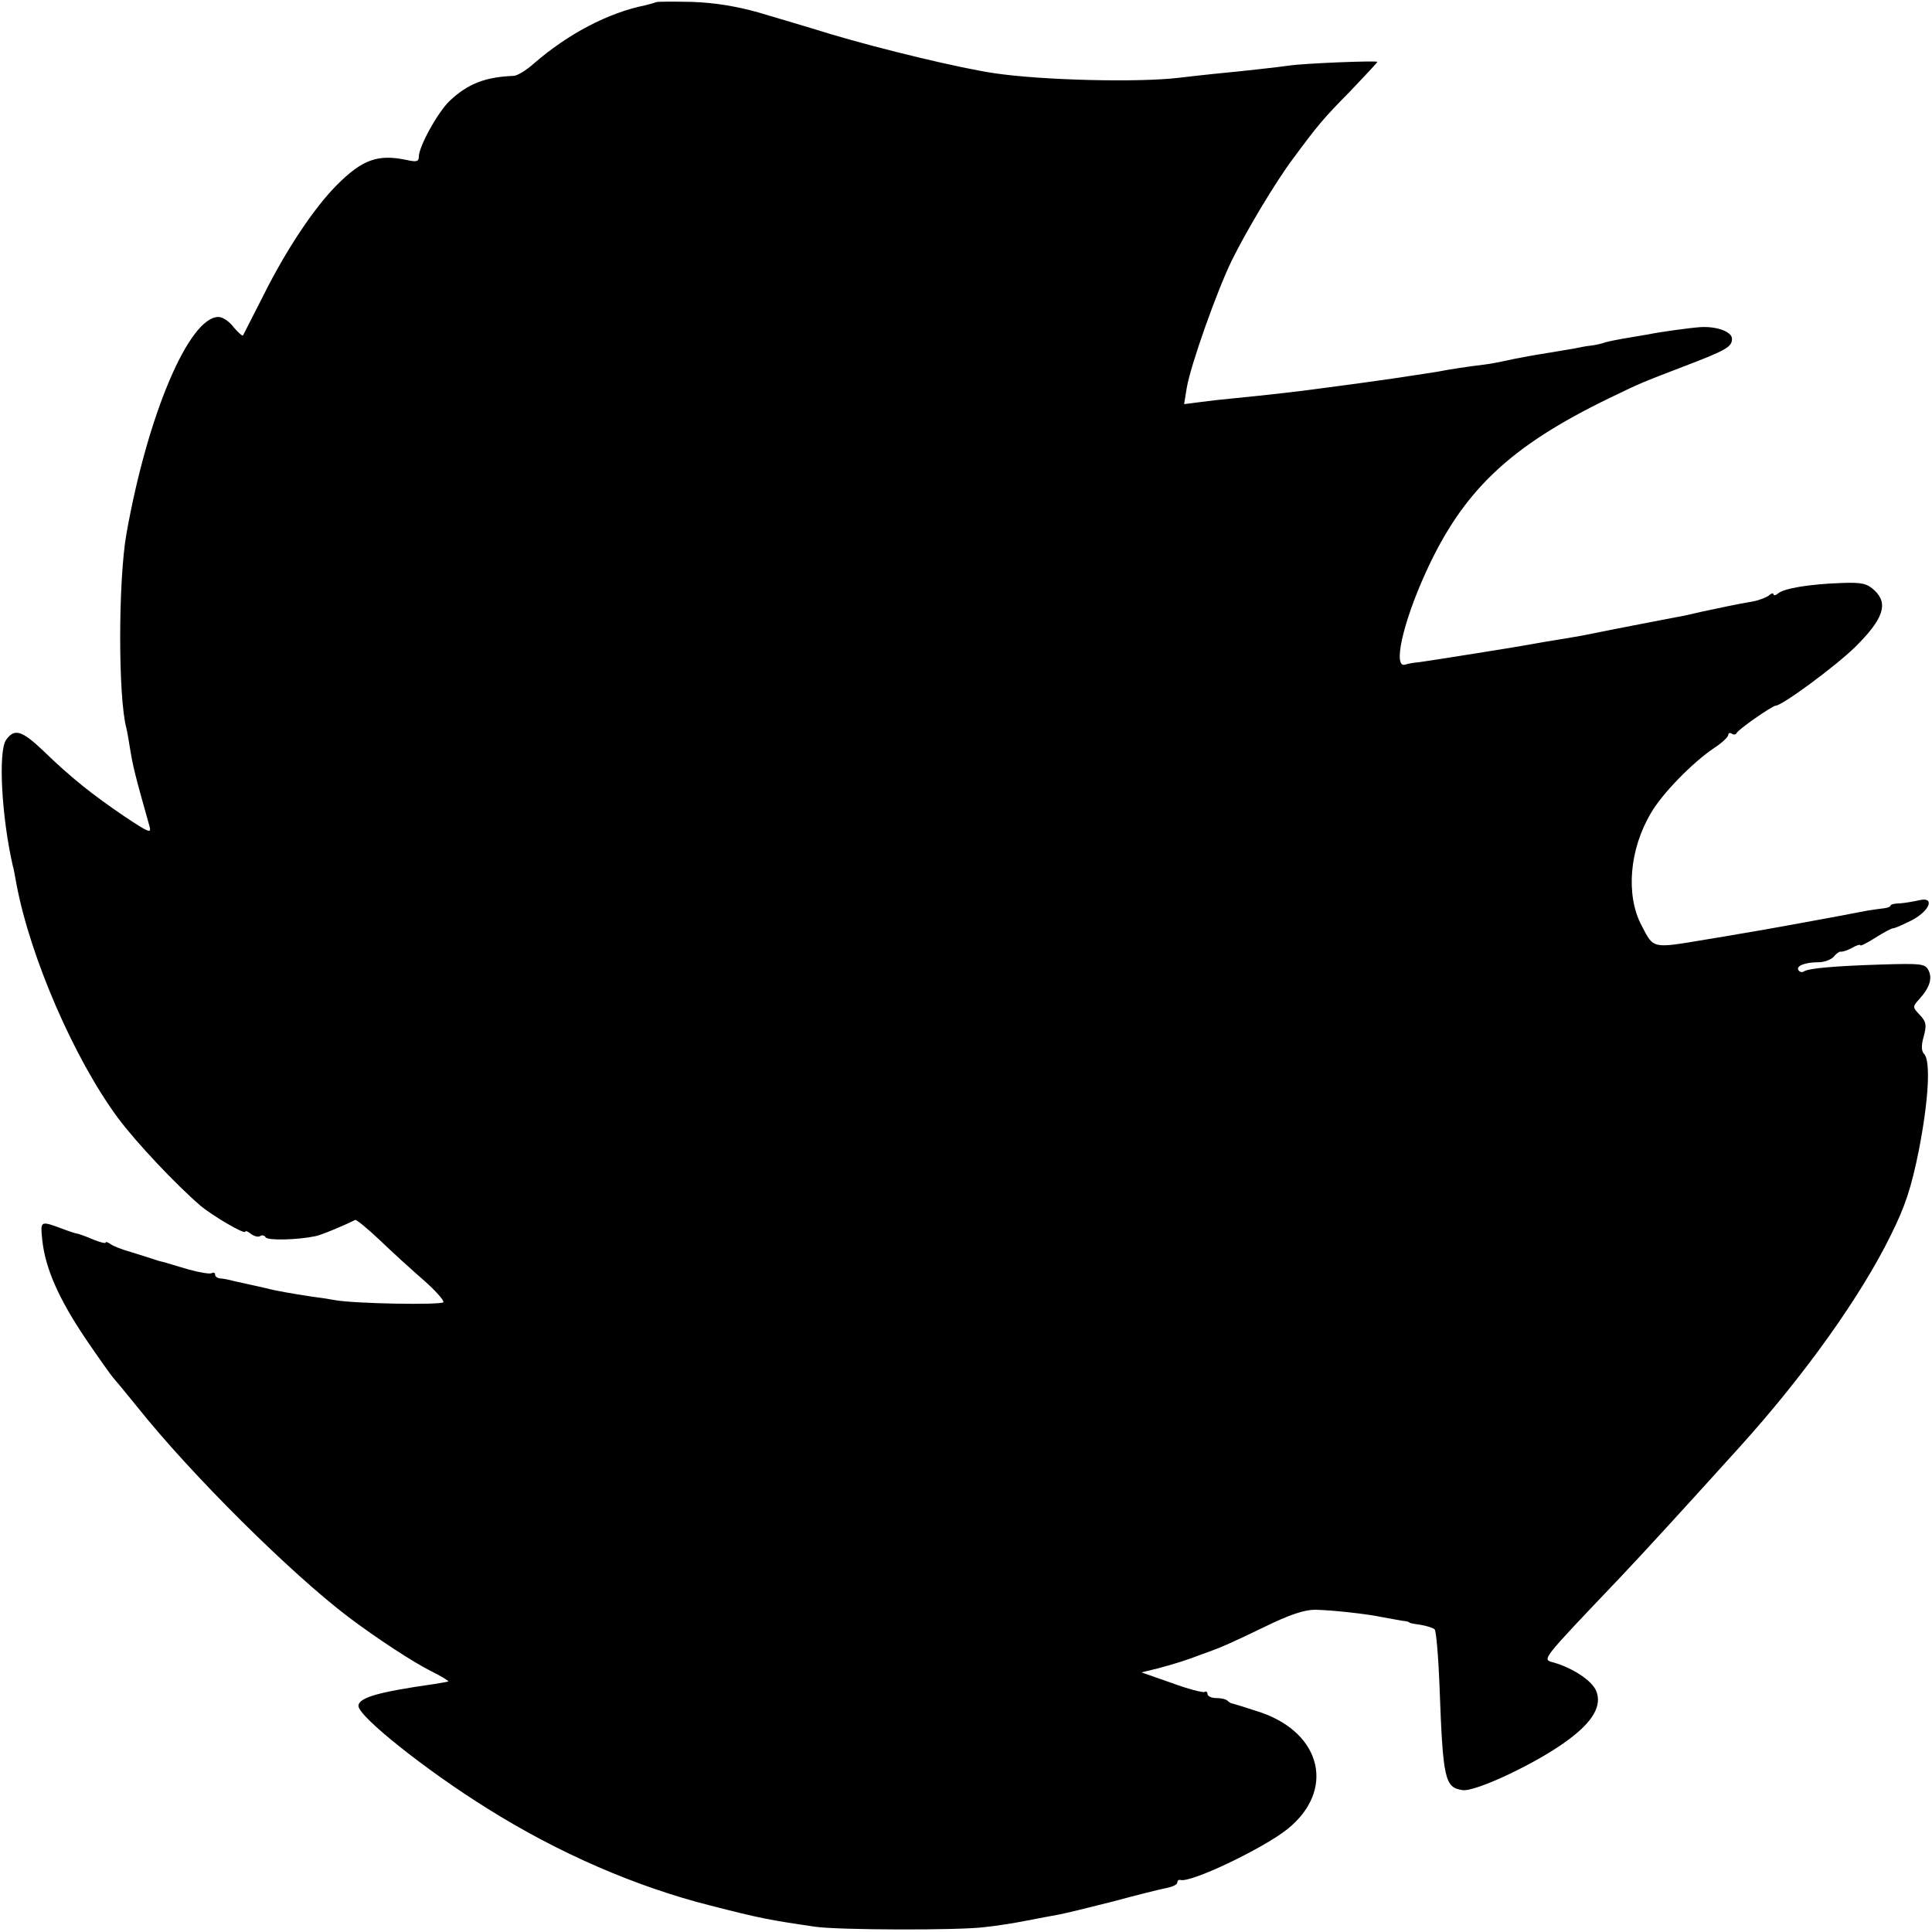 <?xml version="1.0" standalone="no"?>
<!DOCTYPE svg PUBLIC "-//W3C//DTD SVG 20010904//EN"
 "http://www.w3.org/TR/2001/REC-SVG-20010904/DTD/svg10.dtd">
<svg version="1.0" xmlns="http://www.w3.org/2000/svg"
 width="512pt" height="512pt" viewBox="0 0 512 512"
 preserveAspectRatio="xMidYMid meet">
<g transform="translate(0,512) scale(0.1,-0.1)"
fill="#000000" stroke="none">
<path d="M1738 5114 c-2 -1 -15 -5 -28 -8 -99 -20 -205 -76 -296 -155 -19 -17
-42 -31 -52 -32 -75 -3 -121 -20 -170 -66 -31 -29 -82 -121 -82 -148 0 -13 -6
-15 -32 -9 -76 16 -117 2 -185 -66 -60 -60 -134 -171 -194 -291 -29 -57 -54
-106 -55 -108 -2 -2 -13 8 -25 22 -11 15 -29 27 -40 27 -78 0 -188 -259 -244
-575 -22 -126 -22 -434 0 -515 2 -8 6 -31 9 -50 8 -50 13 -71 52 -209 6 -21
-1 -18 -67 26 -84 57 -142 103 -215 174 -57 54 -76 59 -98 28 -21 -31 -12
-203 18 -334 2 -5 6 -28 10 -50 37 -194 153 -461 268 -617 50 -67 154 -177
219 -233 32 -27 119 -78 119 -69 0 3 7 1 15 -6 8 -6 19 -9 24 -6 5 4 12 2 15
-3 6 -9 84 -7 132 3 16 3 82 31 105 43 3 2 32 -22 65 -53 32 -31 85 -79 116
-106 32 -28 55 -54 53 -59 -6 -8 -241 -4 -290 6 -16 3 -43 7 -60 9 -46 7 -98
16 -115 21 -8 2 -26 6 -40 9 -14 3 -36 8 -50 11 -14 4 -31 7 -37 7 -7 1 -13 5
-13 10 0 5 -4 7 -9 4 -5 -3 -33 2 -62 10 -30 9 -58 17 -64 19 -5 1 -17 4 -25
7 -8 3 -35 11 -60 19 -25 7 -51 17 -57 22 -7 5 -13 7 -13 4 0 -3 -16 1 -35 9
-19 8 -38 15 -42 15 -5 1 -17 5 -28 9 -70 26 -68 27 -63 -26 8 -75 43 -155
115 -262 36 -53 69 -99 72 -102 3 -3 33 -39 66 -80 142 -178 405 -439 558
-555 77 -58 172 -120 220 -144 26 -13 46 -25 45 -27 -2 -1 -19 -4 -38 -7 -148
-21 -200 -36 -200 -58 0 -28 181 -172 342 -272 188 -118 393 -207 591 -257
133 -34 154 -38 277 -56 61 -9 382 -10 450 -1 30 3 80 11 110 17 30 6 69 13
85 16 17 3 82 19 145 35 63 17 127 33 143 36 15 3 27 9 27 14 0 5 3 8 8 7 26
-9 217 82 283 134 128 102 93 254 -70 310 -36 12 -69 22 -73 23 -3 0 -10 3
-14 7 -4 5 -18 8 -31 8 -13 0 -23 5 -23 11 0 5 -4 8 -8 5 -4 -2 -44 8 -87 24
l-80 28 45 11 c44 12 74 21 115 37 11 4 22 8 25 9 28 10 59 24 140 63 67 33
107 46 135 46 47 -1 138 -11 180 -20 17 -3 39 -7 50 -9 11 -1 20 -3 20 -5 0
-1 14 -4 30 -6 17 -3 33 -8 37 -12 4 -4 10 -73 13 -154 9 -245 14 -265 61
-272 35 -5 202 74 281 134 65 48 89 91 73 129 -11 27 -61 60 -112 75 -32 9
-39 0 176 226 69 73 165 178 316 345 172 190 322 401 400 560 39 78 55 127 75
226 26 133 32 238 14 256 -7 7 -8 22 -1 46 8 30 7 39 -10 57 -20 21 -20 22 -1
43 27 30 35 55 23 77 -9 16 -21 17 -122 14 -128 -4 -193 -10 -207 -18 -5 -4
-12 -2 -15 3 -7 11 17 21 54 21 15 0 33 7 40 15 6 8 15 14 18 13 4 -1 17 3 30
10 12 7 22 10 22 7 0 -3 18 6 40 20 22 14 43 25 47 25 5 0 27 10 51 22 48 26
60 63 17 52 -14 -3 -36 -7 -50 -8 -14 0 -25 -3 -25 -6 0 -3 -8 -6 -17 -7 -10
-1 -29 -4 -43 -6 -76 -15 -301 -56 -335 -61 -22 -4 -65 -11 -95 -16 -144 -24
-137 -25 -170 38 -42 80 -32 201 25 297 29 51 111 135 168 173 20 13 37 29 37
34 0 5 4 7 9 4 5 -4 11 -3 13 1 3 9 95 73 104 73 17 0 159 105 210 155 75 74
89 115 52 150 -20 19 -34 22 -88 20 -84 -3 -151 -14 -167 -27 -7 -6 -13 -7
-13 -3 0 4 -6 3 -12 -3 -7 -5 -26 -13 -43 -16 -42 -7 -83 -16 -135 -27 -25 -6
-56 -13 -70 -15 -22 -4 -46 -9 -150 -29 -14 -3 -36 -7 -50 -10 -14 -3 -34 -7
-45 -9 -11 -2 -40 -7 -65 -11 -25 -4 -54 -9 -65 -11 -29 -6 -275 -45 -305 -49
-14 -1 -29 -4 -35 -6 -35 -13 -8 109 53 243 99 218 223 335 487 463 87 42 83
40 200 85 110 42 125 51 125 72 0 19 -41 34 -85 31 -28 -2 -108 -13 -136 -19
-13 -2 -40 -7 -59 -10 -19 -3 -44 -8 -55 -11 -11 -4 -29 -8 -40 -9 -11 -1 -31
-5 -45 -8 -14 -2 -41 -7 -60 -10 -57 -9 -93 -16 -120 -22 -14 -3 -38 -8 -55
-10 -42 -5 -95 -13 -125 -19 -14 -2 -43 -7 -65 -10 -40 -6 -57 -9 -138 -20
-23 -3 -60 -8 -82 -11 -79 -11 -168 -21 -250 -29 -33 -3 -77 -8 -98 -11 l-39
-5 7 43 c10 60 81 260 120 339 40 81 117 209 162 269 66 89 79 105 151 178 39
41 72 76 72 78 0 4 -200 -4 -235 -10 -29 -4 -116 -14 -200 -22 -22 -2 -62 -7
-90 -10 -105 -13 -363 -7 -490 12 -89 13 -298 63 -435 104 -58 18 -143 43
-190 57 -57 16 -115 26 -177 28 -51 1 -93 1 -95 -1z"/>
</g>
</svg>
